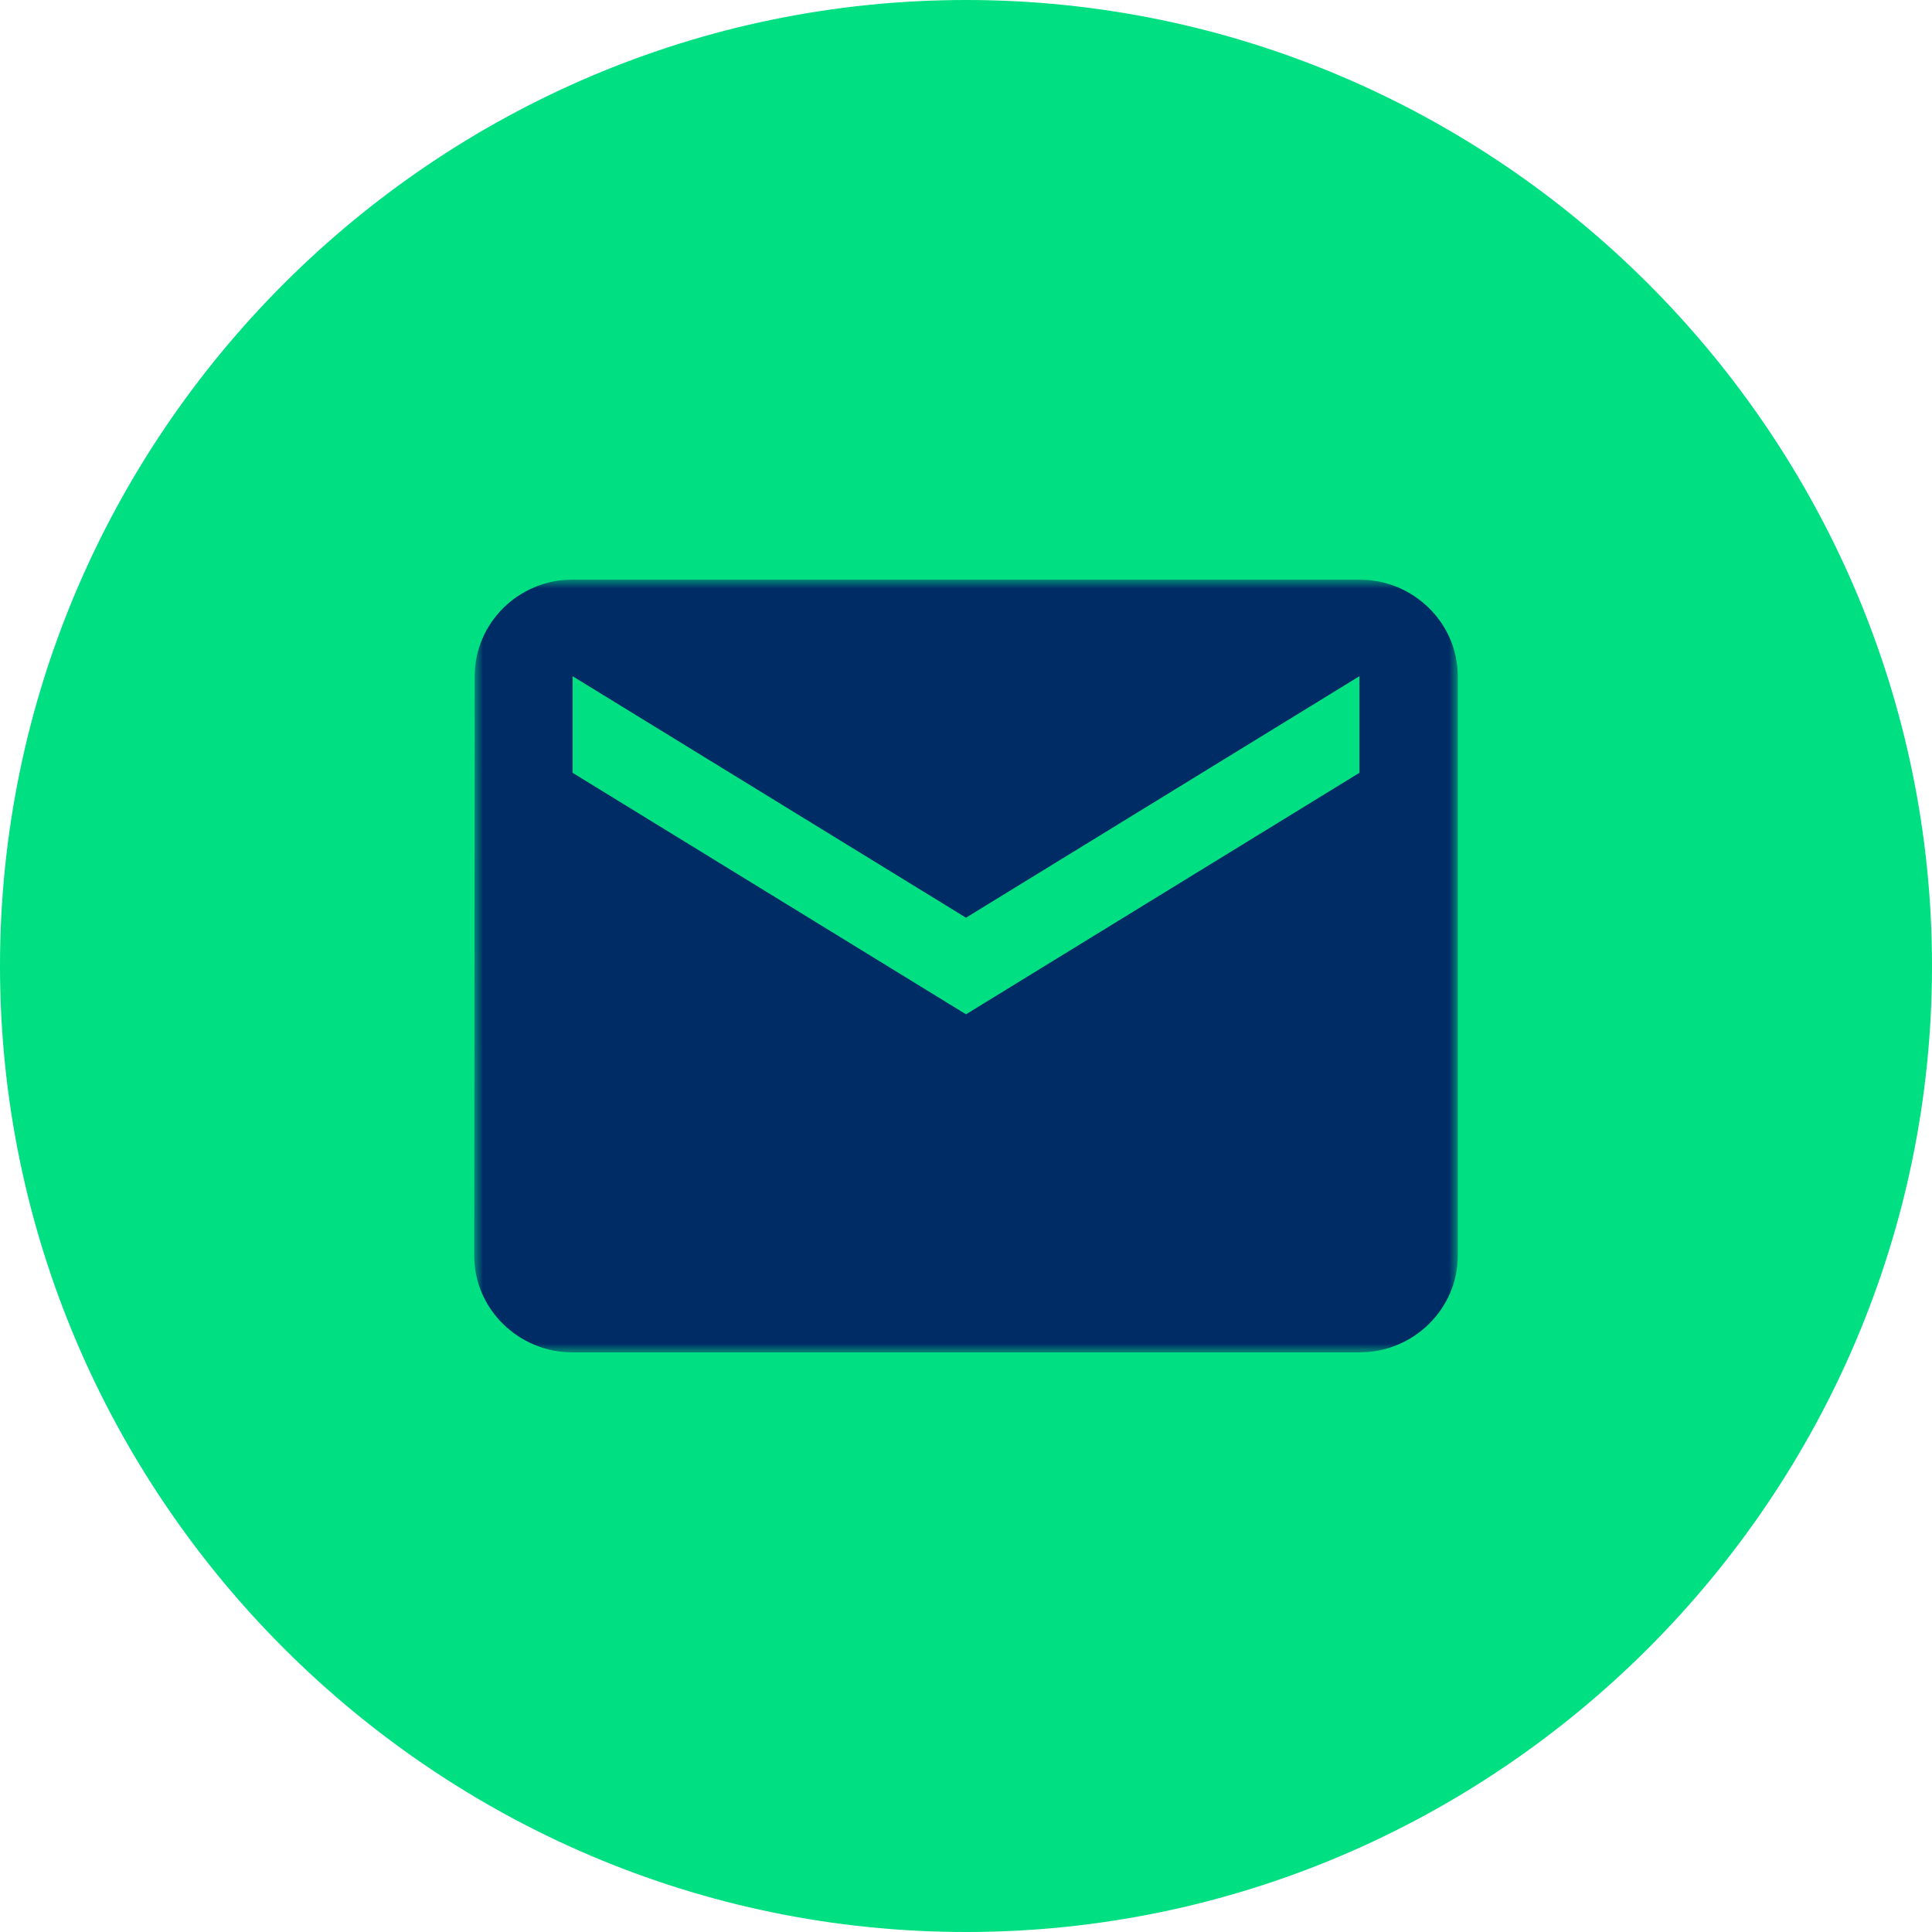 <?xml version="1.0" encoding="UTF-8"?>
<svg width="110px" height="110px" viewBox="0 0 110 110" version="1.1" xmlns="http://www.w3.org/2000/svg" xmlns:xlink="http://www.w3.org/1999/xlink">
    <!-- Generator: Sketch 63.1 (92452) - https://sketch.com -->
    <title>Group 4</title>
    <desc>Created with Sketch.</desc>
    <defs>
        <polygon id="path-1" points="0 0 56 0 56 44 0 44"></polygon>
    </defs>
    <g id="Page-1" stroke="none" stroke-width="1" fill="none" fill-rule="evenodd">
        <g id="Group-4" transform="translate(0, 0)">
            <path d="M0,55 C0,24.75 24.75,0 55,0 C85.25,0 110,24.75 110,55 C110,85.25 85.25,110 55,110 C24.75,110 0,85.25 0,55 Z" id="Shape-Copy" fill="#00DF82" fill-rule="nonzero" transform="translate(55, 55) scale(-1, 1) rotate(-180) translate(-55, -55) "></path>
            <g id="Group-3" transform="translate(27, 33)">
                <mask id="mask-2" fill="white">
                    <use xlink:href="#path-1"></use>
                </mask>
                <g id="Clip-2"></g>
                <path d="M50.4,11 L28,24.75 L5.6,11 L5.6,5.5 L28,19.25 L50.4,5.5 L50.4,11 Z M50.4,0 L5.6,0 C2.52,0 0.027,2.474 0.027,5.5 L0,38.5 C0,41.524 2.52,44 5.6,44 L50.4,44 C53.478,44 56,41.524 56,38.5 L56,5.5 C56,2.474 53.478,0 50.4,0 L50.4,0 Z" id="Fill-1" fill="#002C66" mask="url(#mask-2)"></path>
            </g>
        </g>
    </g>
</svg>